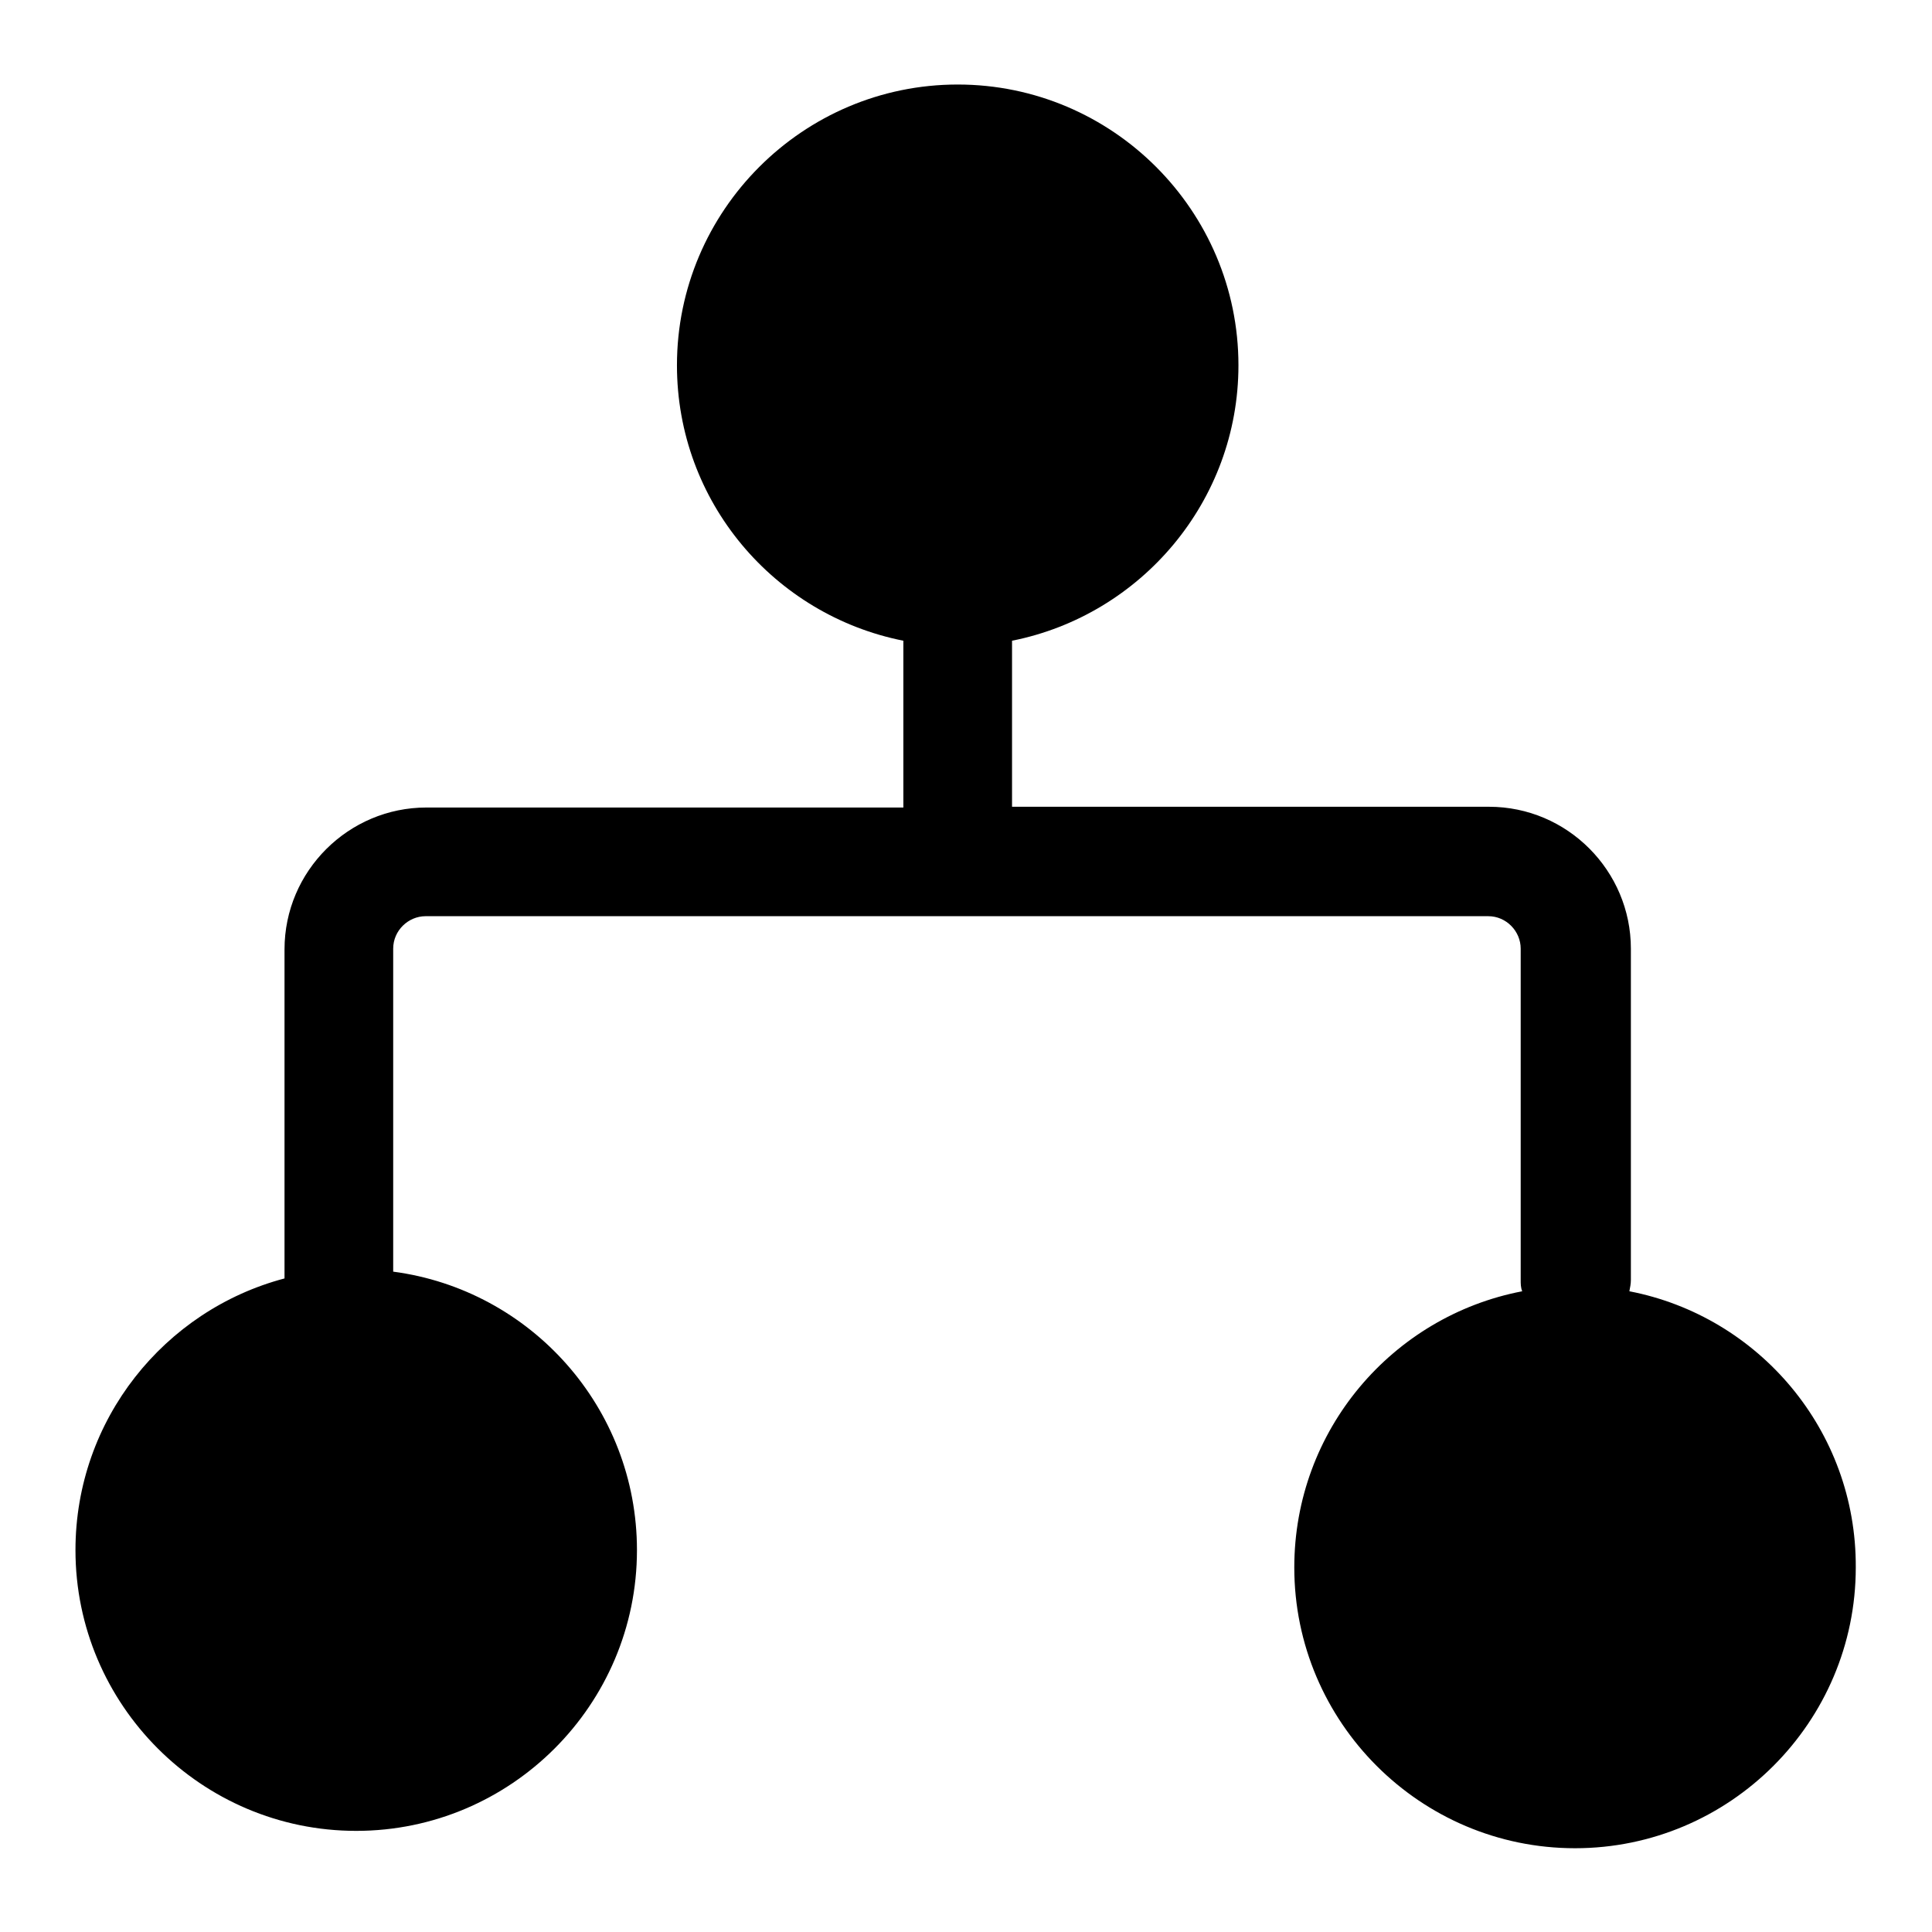 <?xml version="1.0" encoding="utf-8"?>
<!-- Svg Vector Icons : http://www.onlinewebfonts.com/icon -->
<!DOCTYPE svg PUBLIC "-//W3C//DTD SVG 1.1//EN" "http://www.w3.org/Graphics/SVG/1.1/DTD/svg11.dtd">
<svg version="1.1" xmlns="http://www.w3.org/2000/svg" xmlns:xlink="http://www.w3.org/1999/xlink" x="0px" y="0px" viewBox="0 0 256 256" enable-background="new 0 0 256 256" xml:space="preserve">
<g><g><path fill="#000000" d="M215.9,171.1c0.1-0.5,0.2-1,0.2-1.5v-43.9c0-10.3-8.4-18.8-18.8-18.8h-63.2v-22c17.1-3.4,30-18.5,30-36.5c0-20.5-16.7-37.2-37.2-37.2c-20.5,0-37.2,16.7-37.2,37.2c0,18.1,12.9,33.1,30,36.5v22.1H56.5c-10.3,0-18.8,8.4-18.8,18.8v43.6c-15.9,4.2-27.7,18.7-27.7,36c0,20.5,16.7,37.2,37.2,37.2s37.2-16.7,37.2-37.2c0-18.9-14.1-34.5-32.3-36.9v-42.8c0-2.4,2-4.3,4.3-4.3h140.8c2.4,0,4.3,2,4.3,4.3v43.9c0,0.5,0,1,0.2,1.5c-17.2,3.3-30.2,18.4-30.2,36.6c0,20.5,16.7,37.2,37.2,37.2c20.5,0,37.2-16.7,37.2-37.2C246,189.5,233,174.4,215.9,171.1L215.9,171.1z"/></g></g>
</svg>